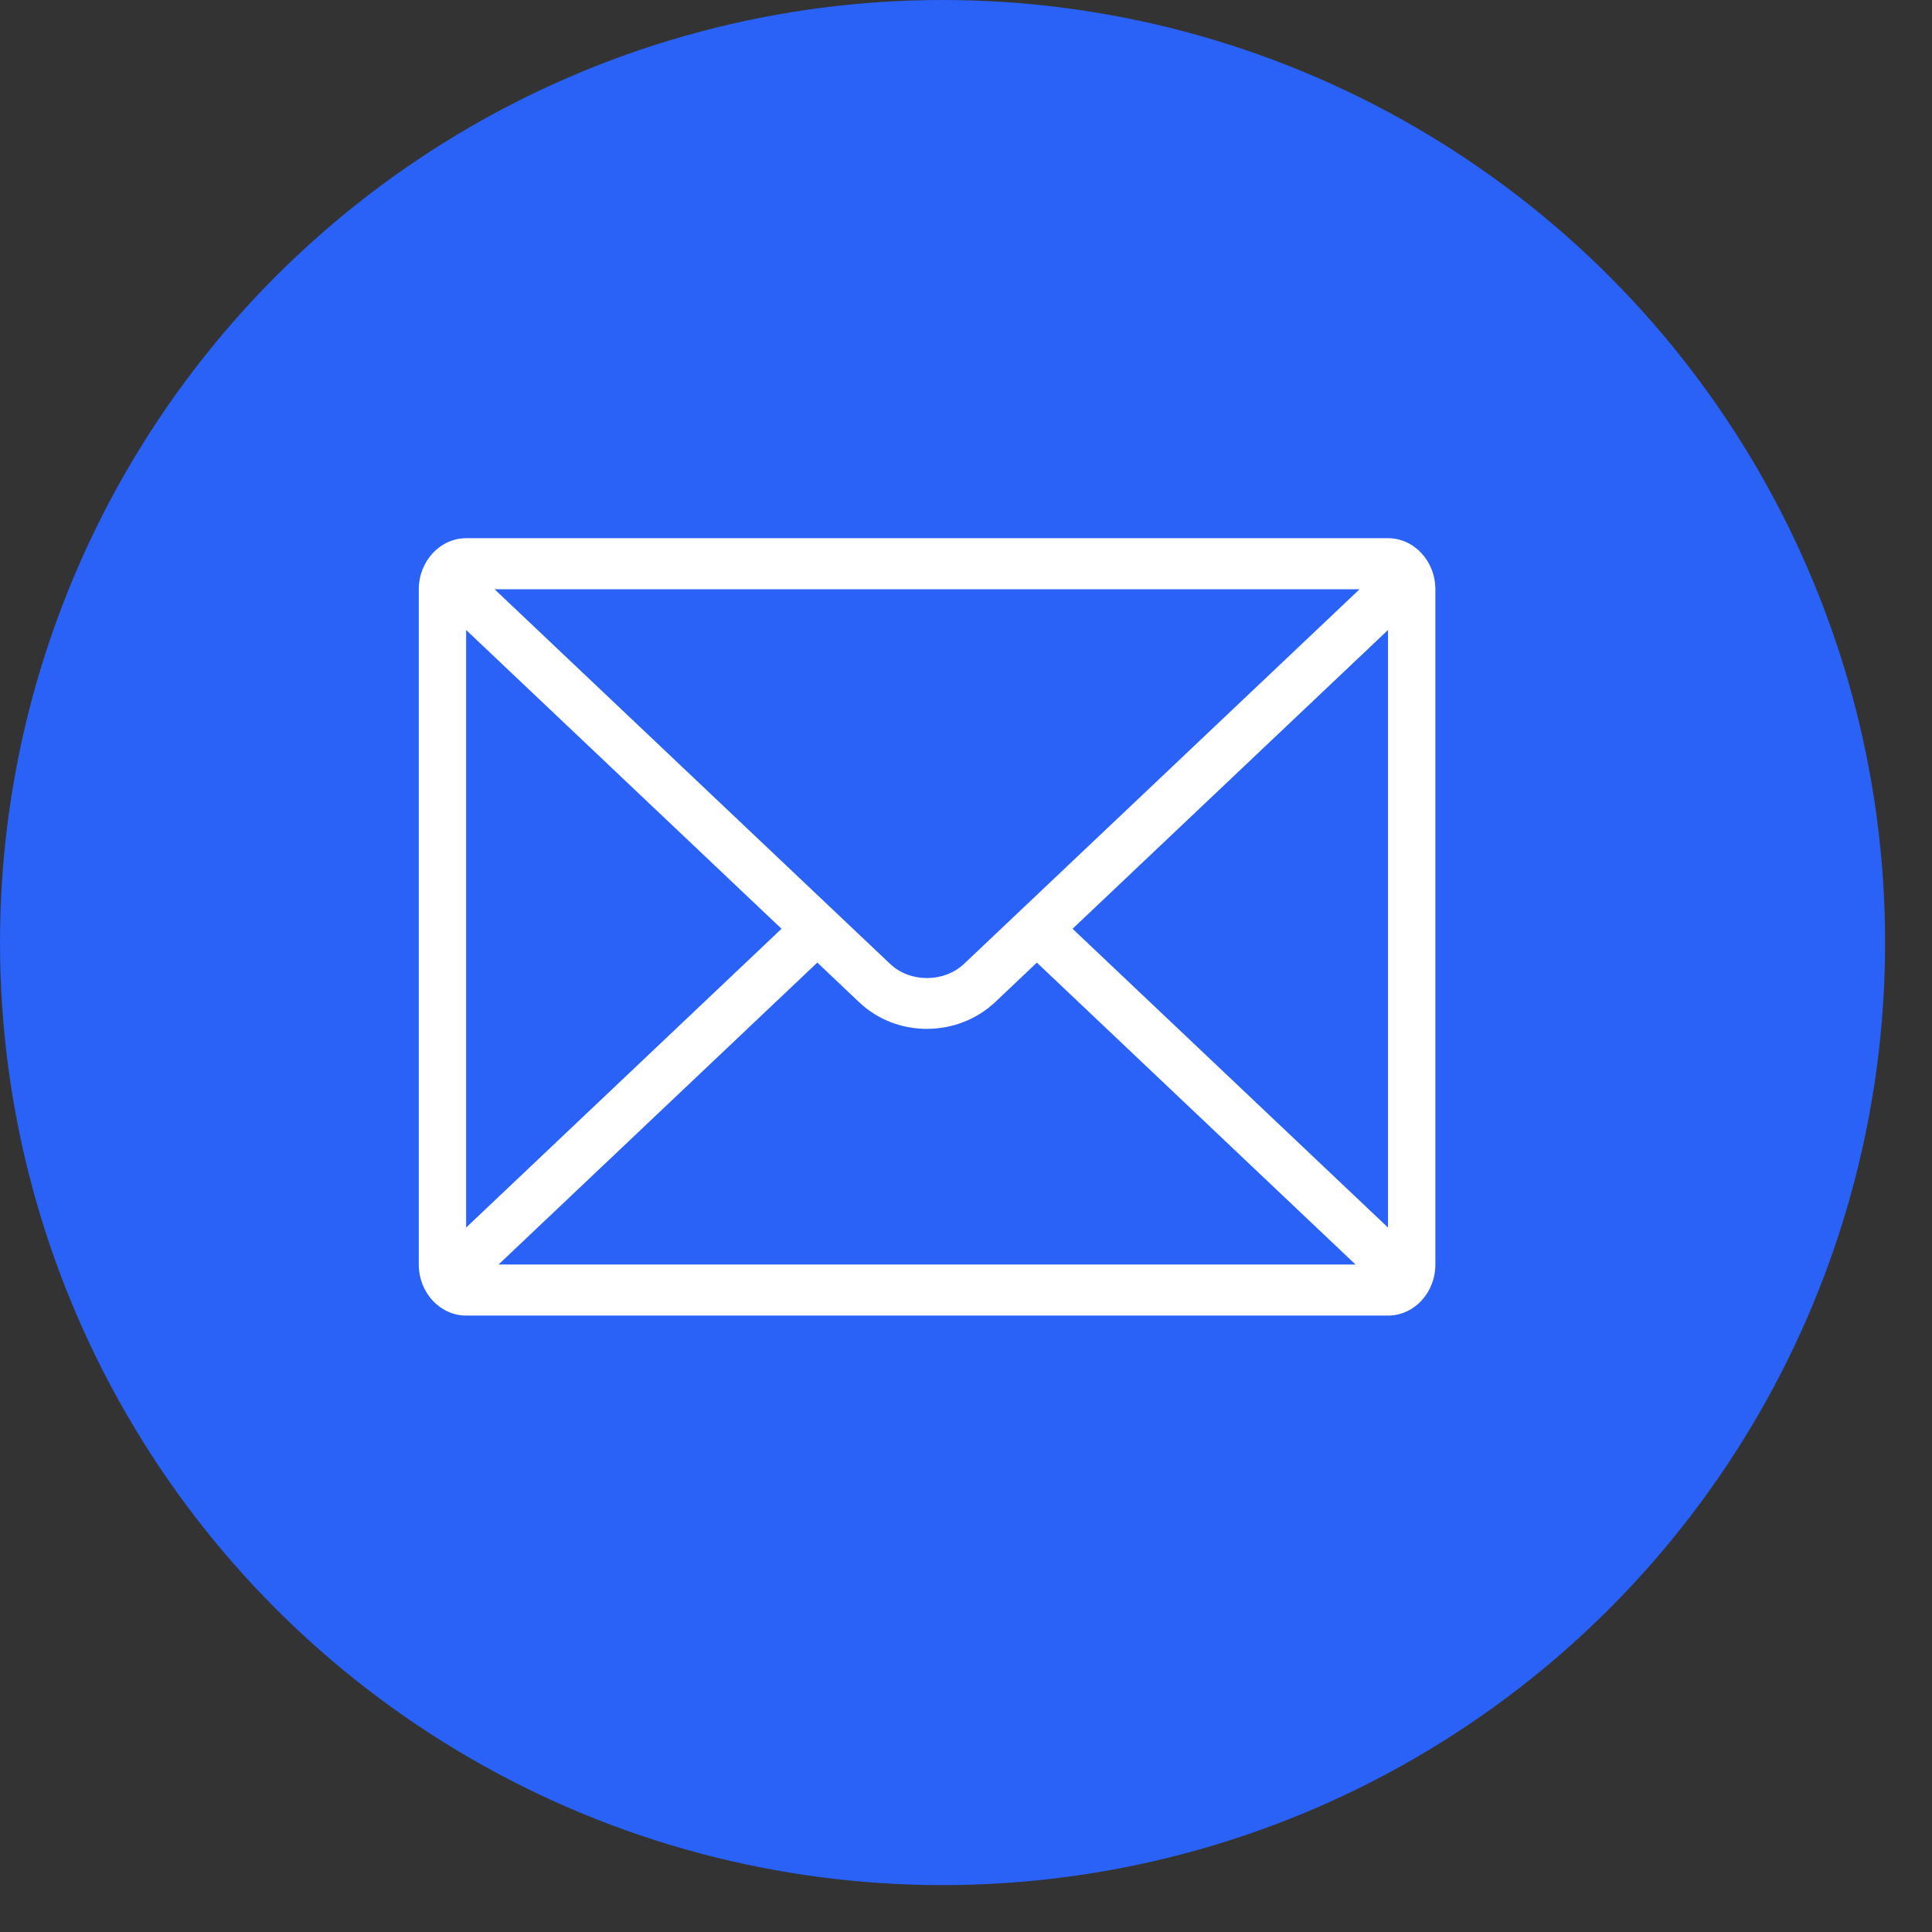 <svg width="37" height="37" viewBox="0 0 37 37" fill="none" xmlns="http://www.w3.org/2000/svg">
<rect x="0" y="0" width="37" height="37" fill="#333333" stroke="none"/>
<circle cx="18.051" cy="18.051" r="18.051" fill="#2A61F6"/>
<path fill-rule="evenodd" clip-rule="evenodd" d="M8.927 10.307H26.581C26.832 10.307 27.058 10.417 27.223 10.594C27.387 10.771 27.489 11.016 27.489 11.286V24.217C27.489 24.487 27.387 24.731 27.223 24.909C27.059 25.085 26.832 25.195 26.581 25.195L8.927 25.195C8.677 25.195 8.45 25.084 8.286 24.908C8.122 24.731 8.02 24.486 8.02 24.216L8.02 11.286C8.02 11.016 8.123 10.772 8.287 10.594C8.45 10.418 8.678 10.307 8.928 10.307L8.927 10.307ZM9.472 11.285L17.049 18.462C17.24 18.642 17.497 18.732 17.757 18.731C18.017 18.73 18.275 18.637 18.468 18.454L26.037 11.285L9.472 11.285ZM20.541 17.787L26.582 23.509V12.065L20.541 17.787ZM15.652 18.435L9.548 24.217H25.96L19.857 18.435L19.064 19.187C18.701 19.53 18.228 19.703 17.757 19.704C17.287 19.706 16.815 19.537 16.454 19.194L15.652 18.434L15.652 18.435ZM8.926 23.51L14.967 17.787L8.927 12.065V23.51H8.926Z" fill="white"/>
</svg>

